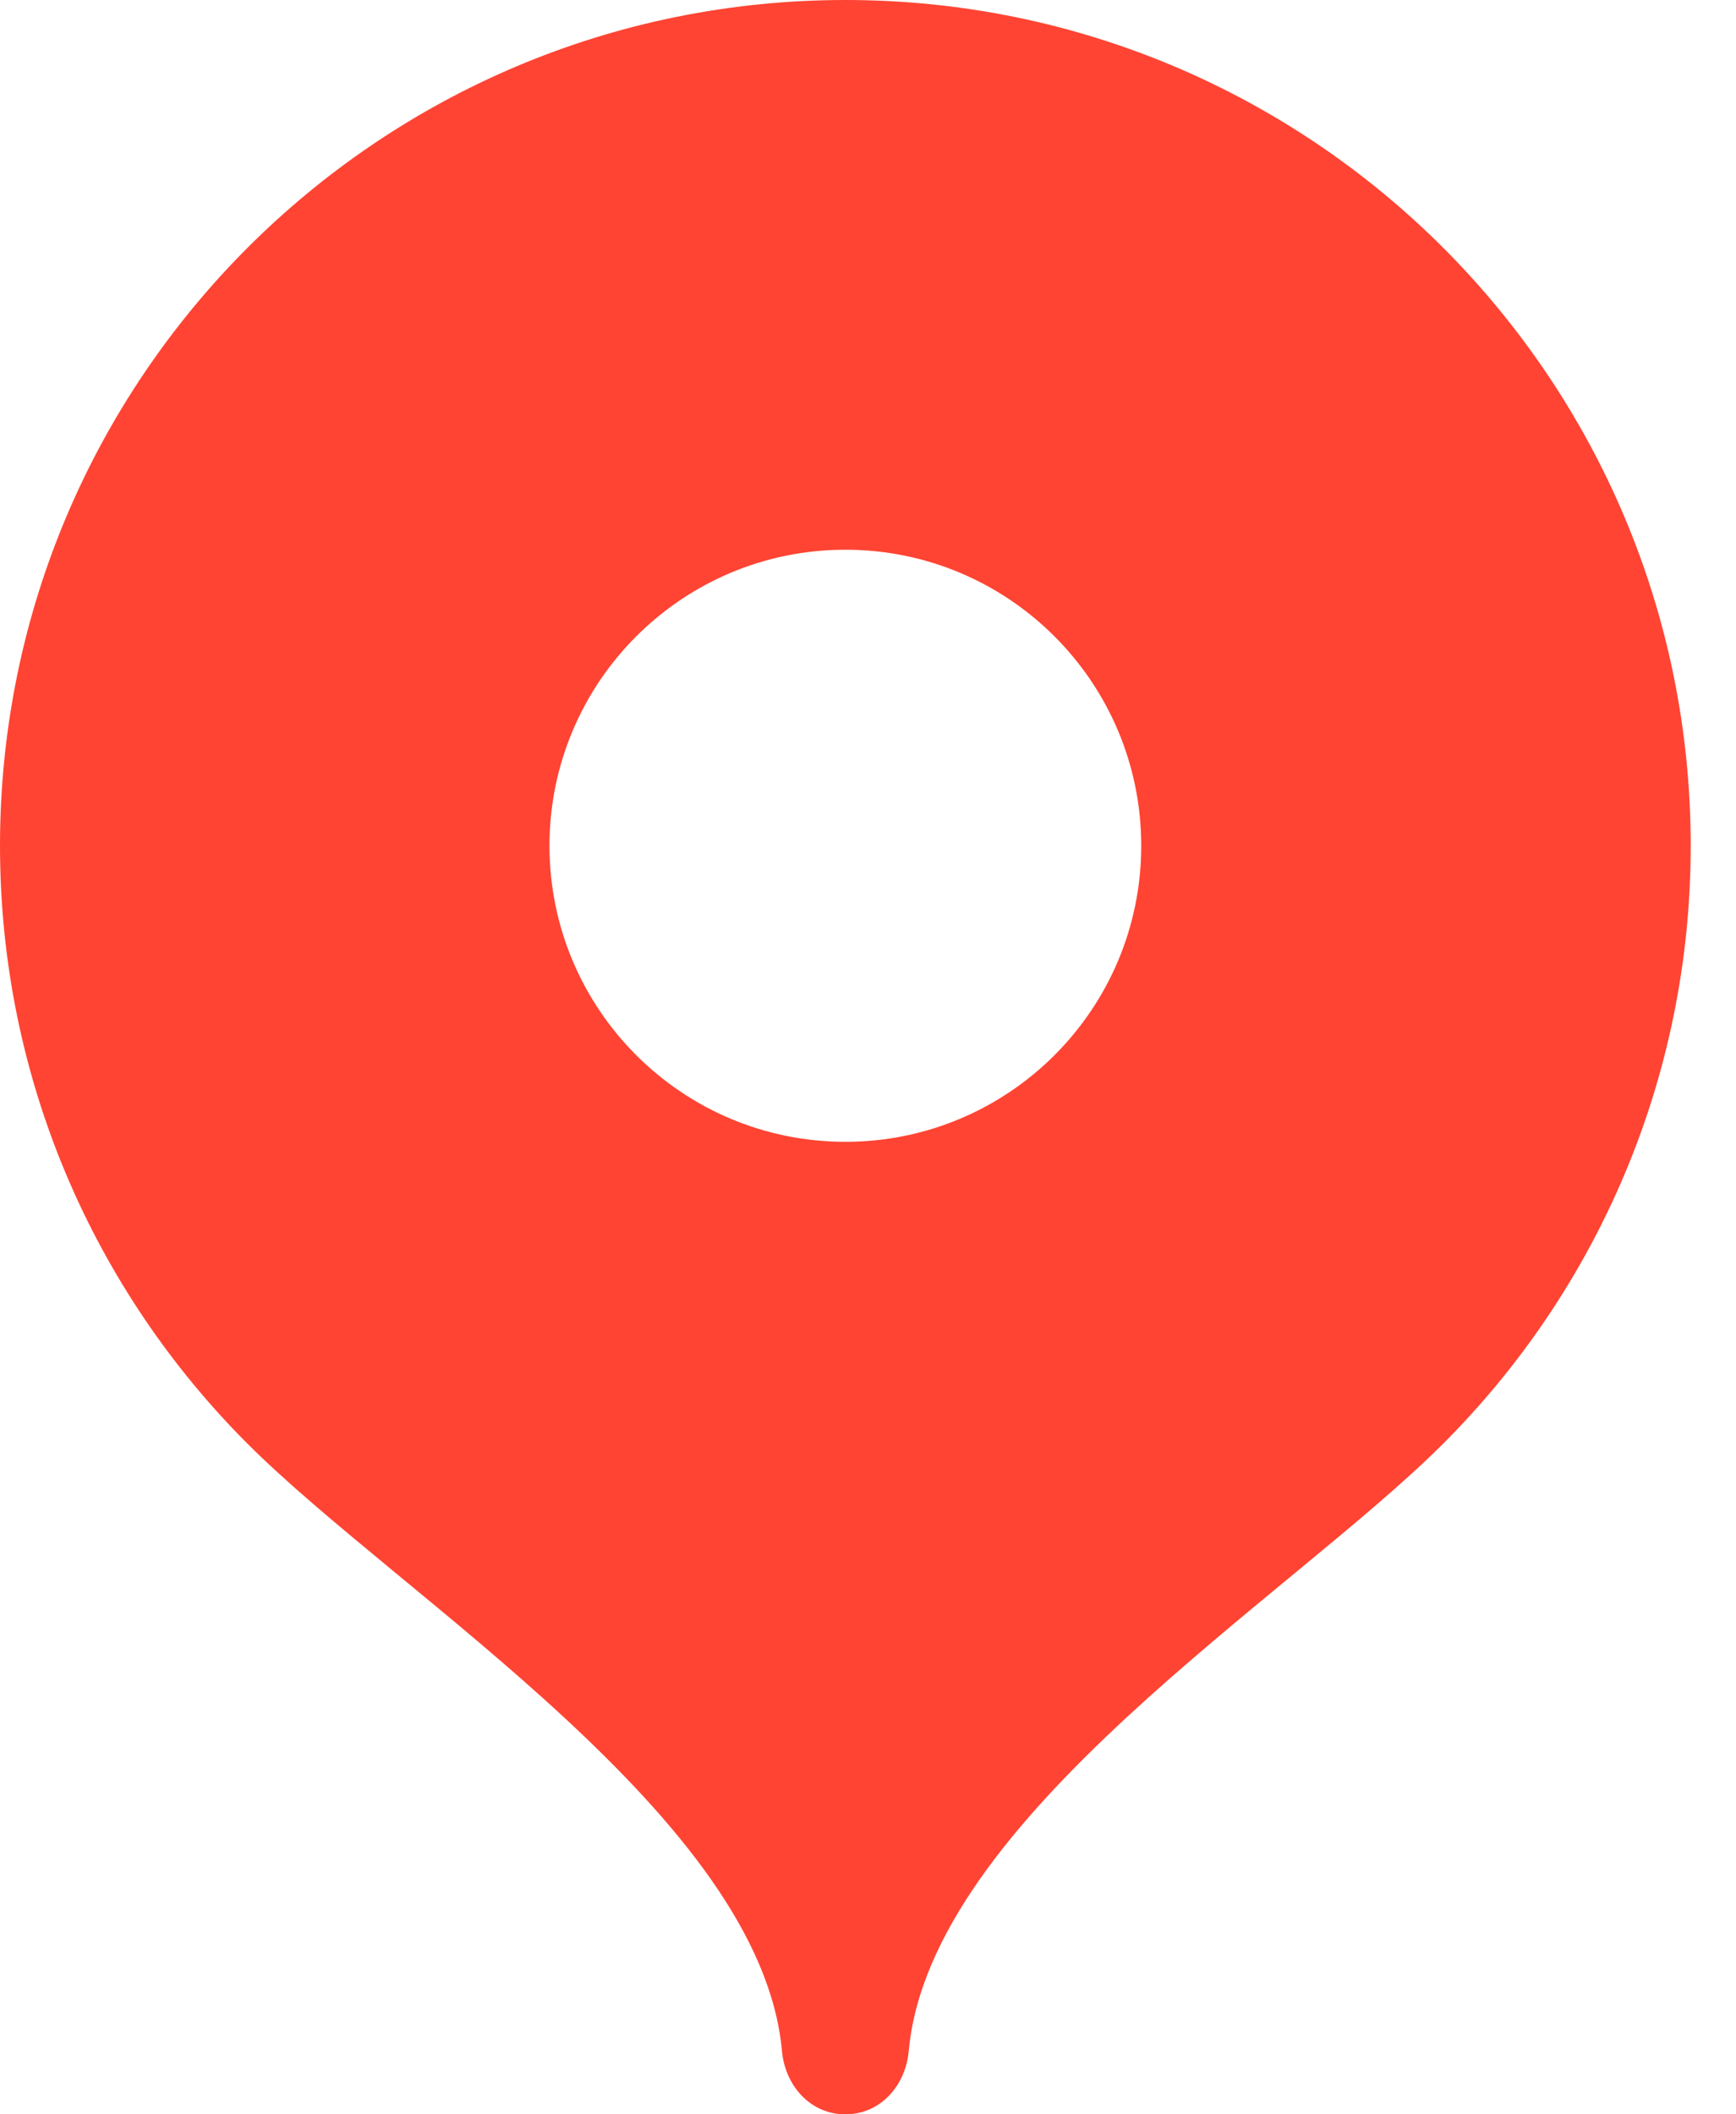 <?xml version="1.0" encoding="UTF-8"?> <svg xmlns="http://www.w3.org/2000/svg" width="23" height="28" viewBox="0 0 23 28" fill="none"><path d="M11.2 0C17.386 0 22.4 5.014 22.4 11.2C22.4 14.292 21.147 17.092 19.121 19.118C17.094 21.146 12.32 24.08 12.04 27.16C11.998 27.622 11.664 28 11.2 28C10.737 28 10.402 27.622 10.36 27.16C10.08 24.08 5.305 21.146 3.278 19.118C1.252 17.092 5.27431e-05 14.292 0 11.2C0 5.014 5.014 0 11.2 0ZM11.2 7.28C9.035 7.28 7.28 9.036 7.28 11.201C7.281 13.366 9.035 15.121 11.2 15.121C13.365 15.121 15.12 13.366 15.12 11.201C15.12 9.036 13.365 7.28 11.2 7.28Z" fill="#FF4433"></path></svg> 